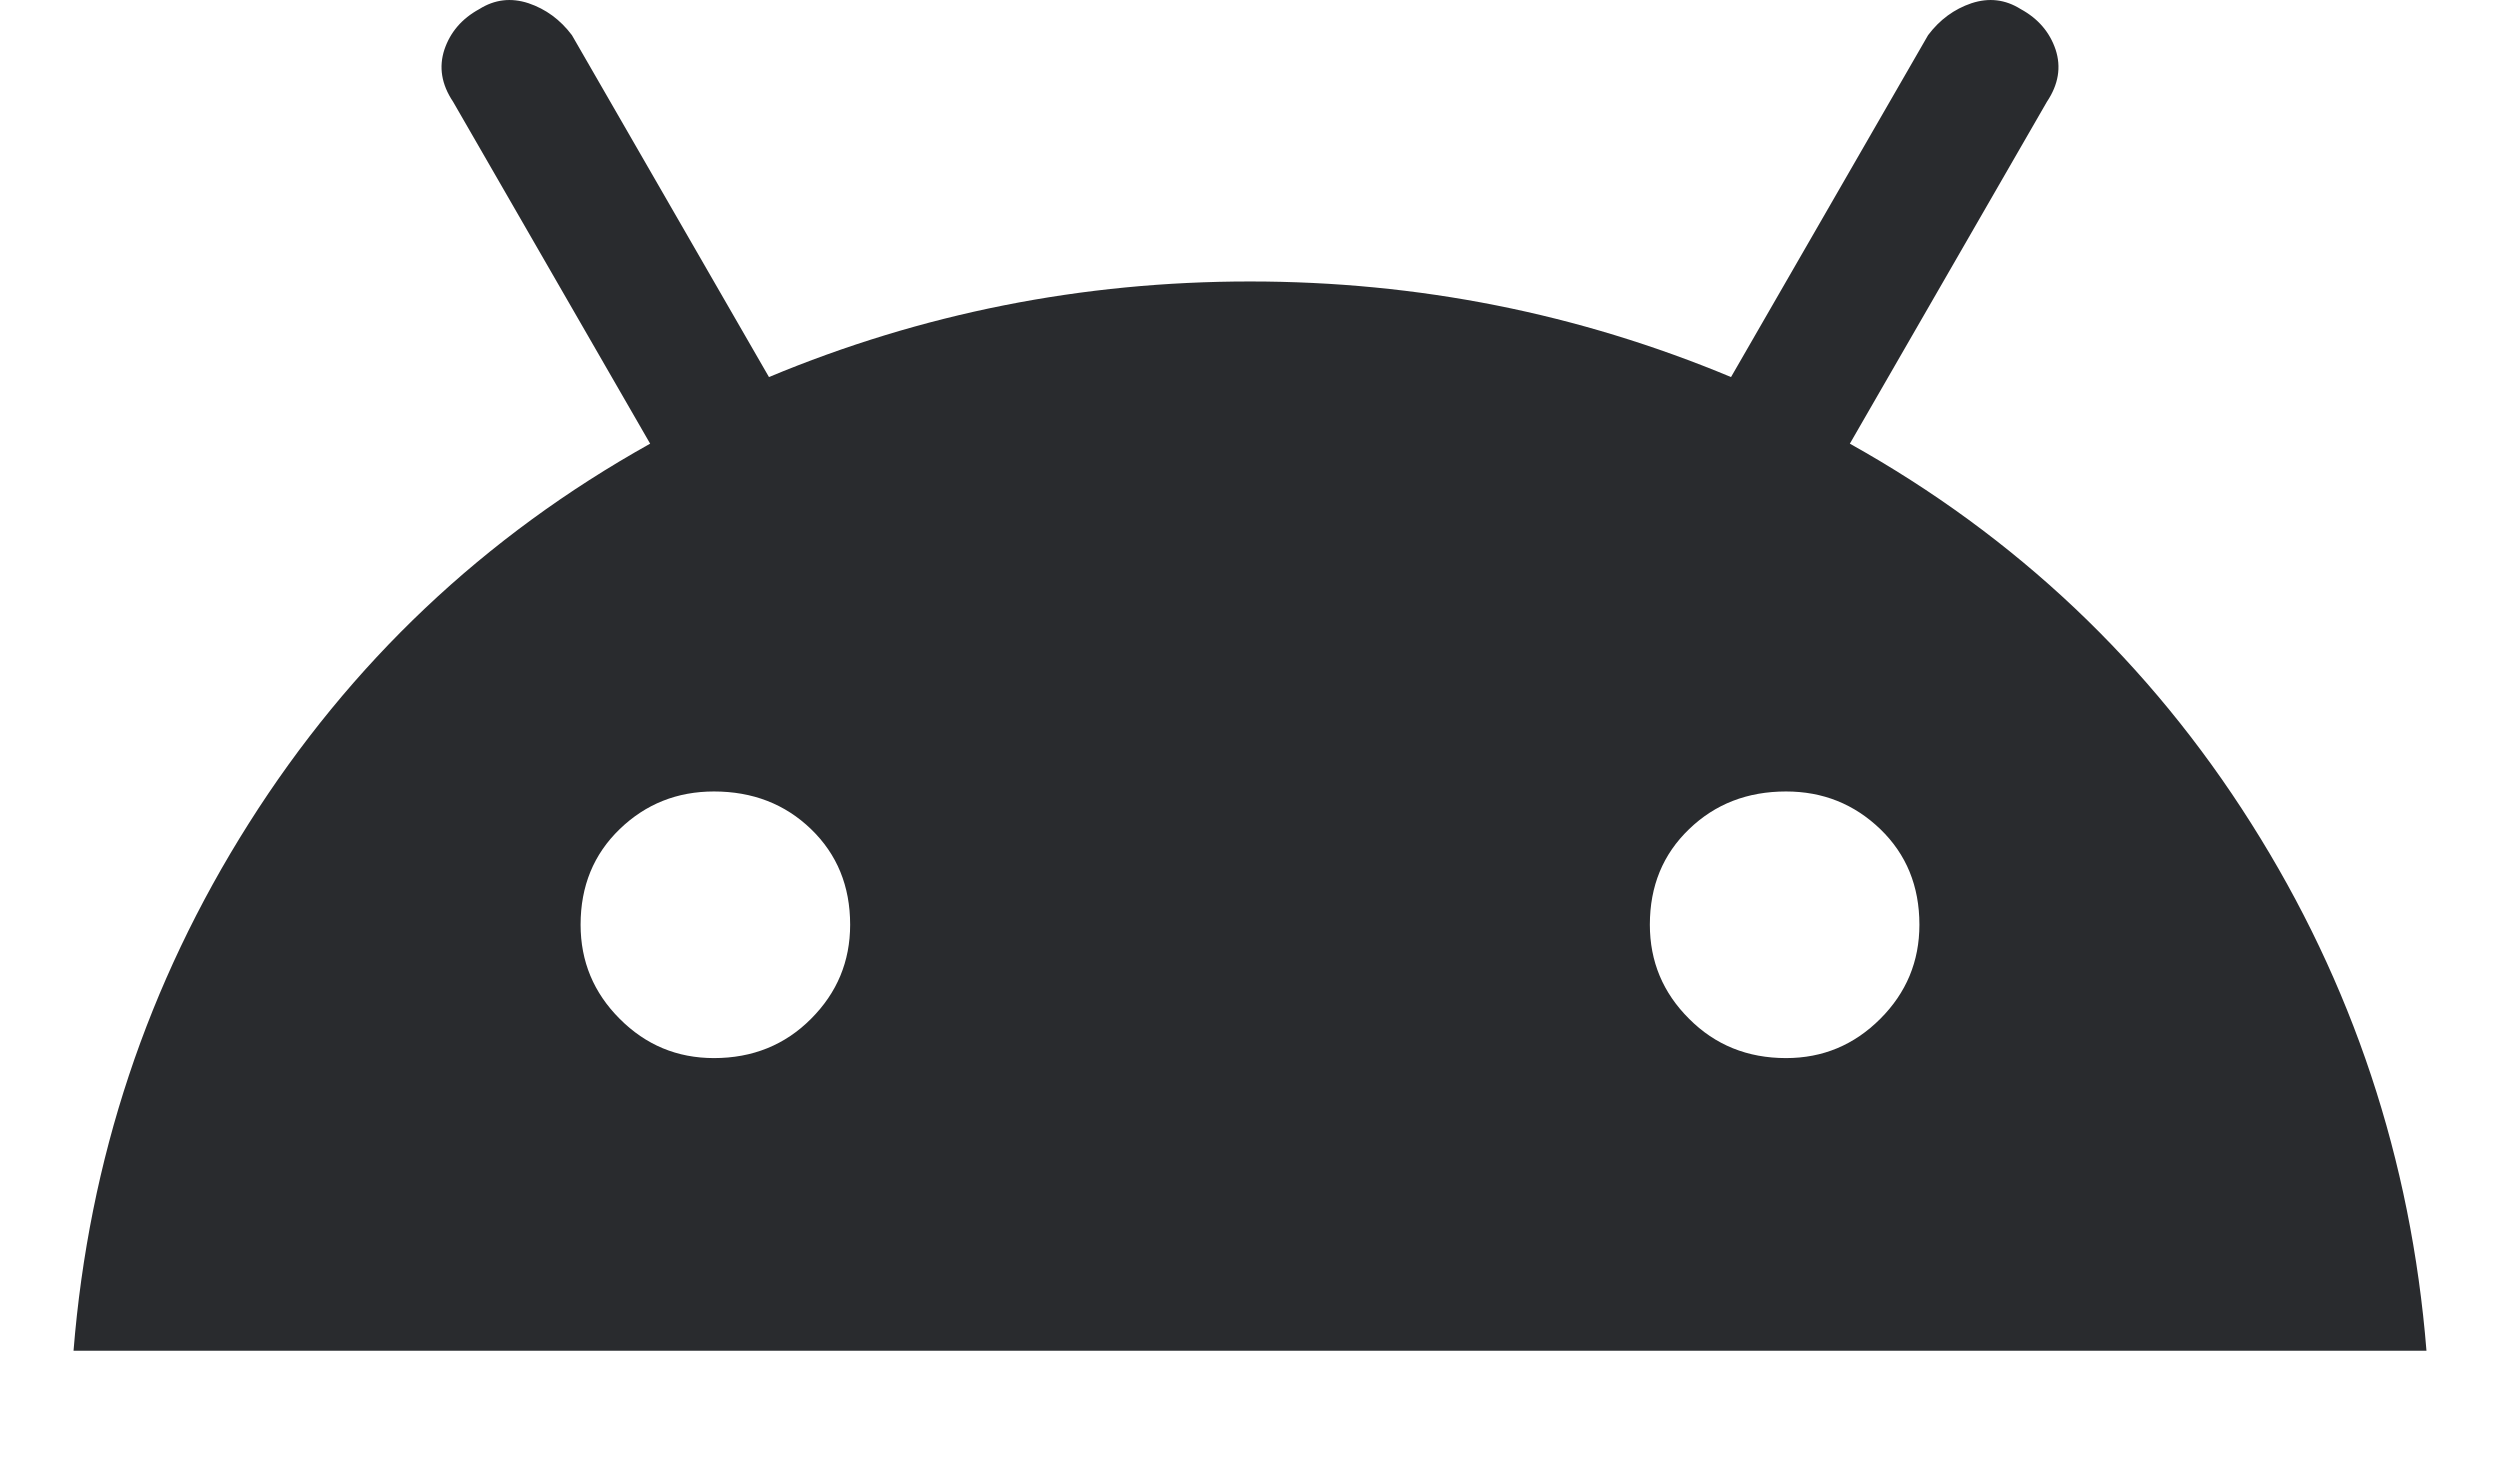 <?xml version="1.0" encoding="UTF-8"?>
<svg xmlns="http://www.w3.org/2000/svg" width="17" height="10" viewBox="0 0 17 10" fill="none">
  <path d="M0.5 9.185C0.605 7.884 1.002 6.689 1.692 5.599C2.382 4.508 3.291 3.648 4.421 3.017L3.081 0.692C3.002 0.574 2.983 0.456 3.022 0.337C3.062 0.219 3.14 0.127 3.259 0.062C3.364 -0.004 3.475 -0.017 3.594 0.022C3.712 0.062 3.81 0.134 3.889 0.239L5.229 2.564C6.267 2.131 7.357 1.914 8.5 1.914C9.643 1.914 10.733 2.131 11.771 2.564L13.111 0.239C13.19 0.134 13.288 0.062 13.406 0.022C13.525 -0.017 13.636 -0.004 13.741 0.062C13.86 0.127 13.938 0.219 13.978 0.337C14.017 0.456 13.998 0.574 13.919 0.692L12.579 3.017C13.709 3.648 14.618 4.508 15.308 5.599C15.998 6.689 16.395 7.884 16.5 9.185H0.5ZM4.855 7.195C5.117 7.195 5.338 7.106 5.515 6.928C5.692 6.751 5.781 6.538 5.781 6.288C5.781 6.025 5.692 5.809 5.515 5.638C5.338 5.467 5.117 5.382 4.855 5.382C4.605 5.382 4.391 5.467 4.214 5.638C4.037 5.809 3.948 6.025 3.948 6.288C3.948 6.538 4.037 6.751 4.214 6.928C4.391 7.106 4.605 7.195 4.855 7.195ZM12.145 7.195C12.395 7.195 12.608 7.106 12.786 6.928C12.963 6.751 13.052 6.538 13.052 6.288C13.052 6.025 12.963 5.809 12.786 5.638C12.608 5.467 12.395 5.382 12.145 5.382C11.883 5.382 11.663 5.467 11.486 5.638C11.308 5.809 11.219 6.025 11.219 6.288C11.219 6.538 11.308 6.751 11.486 6.928C11.663 7.106 11.883 7.195 12.145 7.195Z" fill="#292B2E"></path>
</svg>

